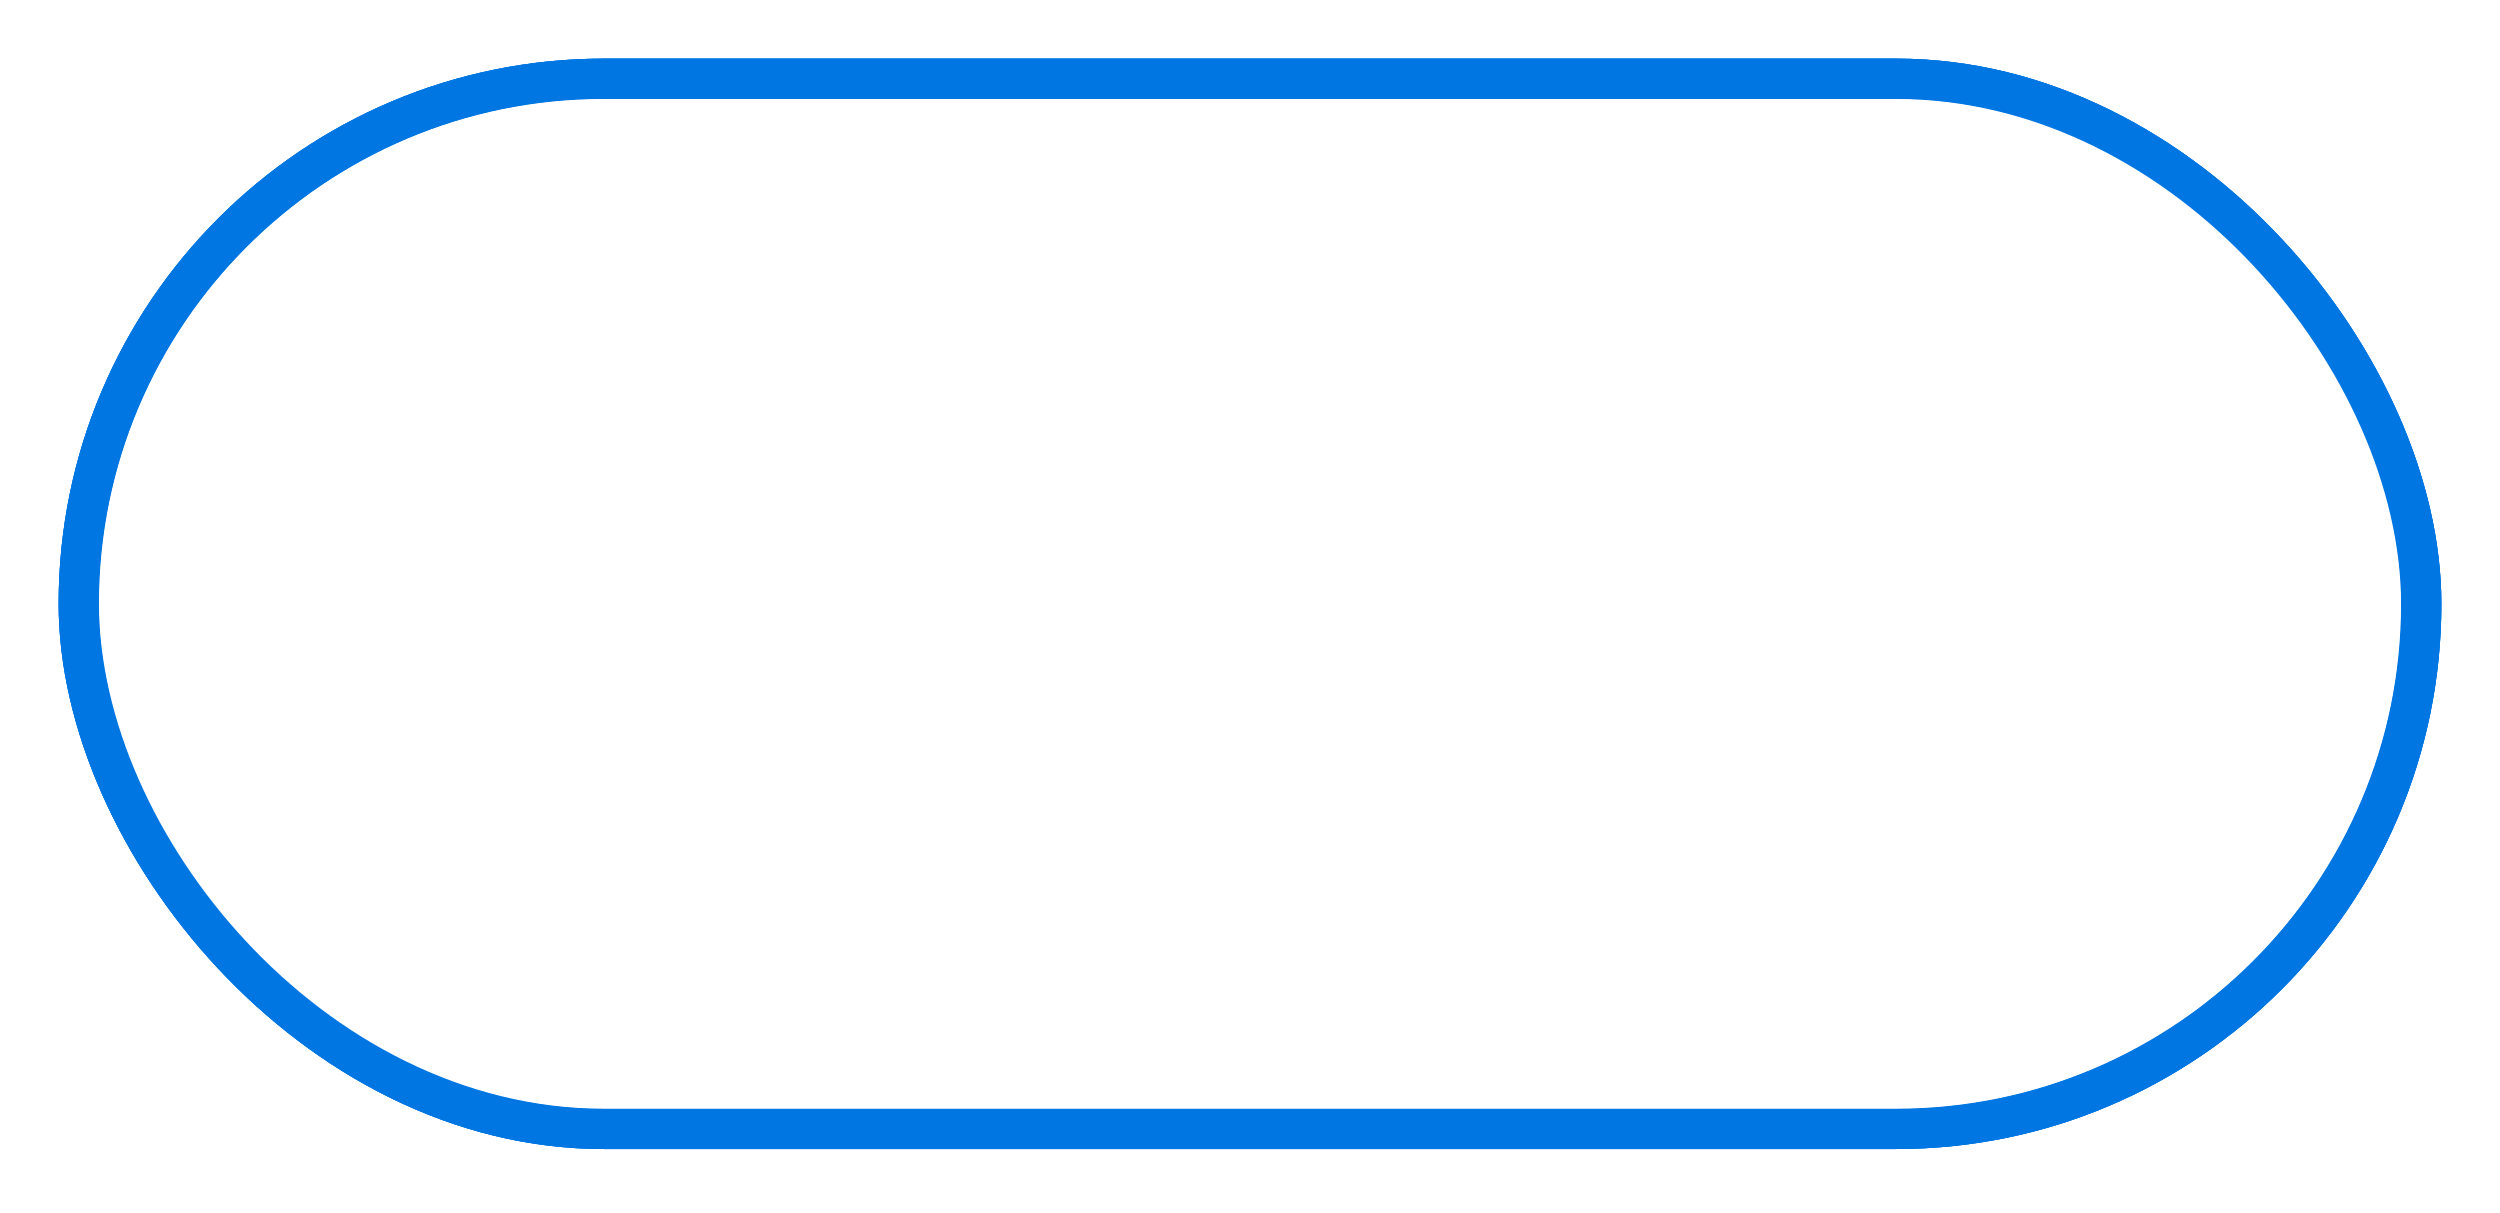<svg width="101" height="49" viewBox="0 0 101 49" fill="none" xmlns="http://www.w3.org/2000/svg">
<g filter="url(#filter0_f_283_2212)">
<rect x="3.184" y="3.184" width="94.632" height="42.421" rx="21.21" stroke="#0076E2" stroke-width="1.632"/>
</g>
<g filter="url(#filter1_f_283_2212)">
<rect x="3.184" y="3.184" width="94.632" height="42.421" rx="21.21" stroke="#0076E2" stroke-width="1.632"/>
<g filter="url(#filter2_f_283_2212)">
<rect x="3.184" y="3.184" width="94.632" height="42.421" rx="21.21" stroke="#0076E2" stroke-width="1.632"/>
</g>
</g>
<rect x="5.224" y="5.224" width="90.553" height="38.342" rx="19.171" stroke="white" stroke-width="2.447"/>
<g filter="url(#filter3_d_283_2212)">
<path d="M26.723 31.288C26.345 31.549 25.901 31.751 25.392 31.895C24.883 32.038 24.406 32.11 23.962 32.11C23.114 32.123 22.331 31.927 21.613 31.523C20.908 31.105 20.34 30.518 19.91 29.761C19.479 29.004 19.264 28.096 19.264 27.039C19.264 26.008 19.472 25.114 19.89 24.357C20.321 23.587 20.882 22.999 21.574 22.595C22.279 22.177 23.049 21.968 23.884 21.968C24.354 21.968 24.844 22.034 25.353 22.164C25.875 22.295 26.332 22.497 26.723 22.771C26.997 22.967 27.154 23.182 27.193 23.417C27.232 23.652 27.186 23.867 27.056 24.063C26.939 24.246 26.762 24.37 26.527 24.435C26.305 24.487 26.064 24.435 25.803 24.279C25.438 24.057 25.092 23.913 24.765 23.848C24.452 23.77 24.158 23.73 23.884 23.73C23.349 23.73 22.866 23.867 22.435 24.142C22.005 24.416 21.659 24.801 21.398 25.297C21.15 25.78 21.026 26.36 21.026 27.039C21.026 27.718 21.15 28.312 21.398 28.821C21.659 29.317 22.011 29.702 22.455 29.976C22.899 30.237 23.388 30.361 23.923 30.348C24.198 30.348 24.491 30.309 24.804 30.231C25.118 30.152 25.451 30.002 25.803 29.78C26.064 29.624 26.305 29.578 26.527 29.643C26.749 29.695 26.919 29.819 27.036 30.015C27.167 30.198 27.213 30.407 27.174 30.642C27.147 30.877 26.997 31.092 26.723 31.288ZM30.671 22.928C30.671 23.384 30.671 23.881 30.671 24.416C30.671 24.951 30.671 25.506 30.671 26.08C30.671 26.654 30.671 27.241 30.671 27.842C30.671 28.39 30.749 28.854 30.905 29.232C31.075 29.598 31.323 29.878 31.649 30.074C31.976 30.257 32.374 30.348 32.844 30.348C33.275 30.348 33.673 30.276 34.038 30.133C34.417 29.976 34.743 29.767 35.017 29.506C35.291 29.245 35.5 28.945 35.644 28.605C35.8 28.266 35.879 27.901 35.879 27.509C35.879 27.352 35.879 27.091 35.879 26.726C35.879 26.36 35.879 25.949 35.879 25.492C35.879 25.036 35.879 24.579 35.879 24.122C35.879 23.665 35.879 23.267 35.879 22.928C35.879 22.667 35.937 22.458 36.055 22.301C36.172 22.145 36.316 22.04 36.485 21.988C36.668 21.936 36.844 21.936 37.014 21.988C37.197 22.04 37.347 22.145 37.464 22.301C37.582 22.458 37.641 22.667 37.641 22.928C37.641 23.28 37.641 23.73 37.641 24.279C37.641 24.814 37.641 25.381 37.641 25.982C37.641 26.582 37.641 27.144 37.641 27.666C37.641 28.188 37.641 28.599 37.641 28.899C37.641 29.212 37.641 29.487 37.641 29.721C37.641 29.956 37.641 30.185 37.641 30.407C37.641 30.616 37.641 30.864 37.641 31.151C37.641 31.477 37.549 31.725 37.367 31.895C37.197 32.051 36.995 32.13 36.76 32.13C36.525 32.13 36.316 32.051 36.133 31.895C35.963 31.725 35.879 31.477 35.879 31.151C35.879 30.851 35.879 30.57 35.879 30.309C35.879 30.048 35.879 29.8 35.879 29.565C35.879 29.33 35.879 29.108 35.879 28.899C35.879 28.455 35.879 27.966 35.879 27.431C35.879 26.883 35.879 26.328 35.879 25.767C35.879 25.205 35.879 24.677 35.879 24.181C35.879 23.685 35.879 23.267 35.879 22.928C35.879 22.667 35.937 22.458 36.055 22.301C36.172 22.145 36.316 22.04 36.485 21.988C36.668 21.936 36.844 21.936 37.014 21.988C37.197 22.04 37.347 22.145 37.464 22.301C37.582 22.458 37.641 22.667 37.641 22.928C37.641 23.28 37.641 23.672 37.641 24.102C37.641 24.533 37.641 24.964 37.641 25.395C37.641 25.825 37.641 26.23 37.641 26.608C37.641 26.974 37.641 27.274 37.641 27.509C37.641 28.123 37.517 28.71 37.269 29.271C37.034 29.819 36.701 30.309 36.27 30.74C35.839 31.157 35.33 31.49 34.743 31.738C34.169 31.986 33.535 32.11 32.844 32.11C32.074 32.11 31.388 31.947 30.788 31.621C30.201 31.281 29.737 30.792 29.398 30.152C29.072 29.513 28.908 28.743 28.908 27.842C28.908 27.346 28.908 26.804 28.908 26.217C28.908 25.63 28.908 25.049 28.908 24.474C28.908 23.887 28.908 23.371 28.908 22.928C28.908 22.601 28.993 22.36 29.163 22.203C29.346 22.034 29.555 21.949 29.789 21.949C30.024 21.949 30.227 22.034 30.396 22.203C30.579 22.36 30.671 22.601 30.671 22.928ZM41.23 31.112C41.23 30.798 41.23 30.518 41.23 30.27C41.23 30.022 41.23 29.774 41.23 29.526C41.23 29.278 41.23 28.991 41.23 28.664C41.23 28.233 41.23 27.822 41.23 27.431C41.23 27.026 41.23 26.608 41.23 26.178C41.23 25.734 41.23 25.244 41.23 24.709C41.23 24.174 41.23 23.548 41.23 22.83C41.23 22.556 41.23 22.268 41.23 21.968C41.23 21.668 41.23 21.381 41.23 21.107C41.23 20.82 41.23 20.578 41.23 20.382C41.23 20.056 41.315 19.808 41.485 19.638C41.668 19.469 41.877 19.384 42.112 19.384C42.346 19.384 42.549 19.469 42.718 19.638C42.901 19.808 42.993 20.056 42.993 20.382C42.993 20.604 42.993 20.8 42.993 20.97C42.993 21.139 42.993 21.309 42.993 21.479C42.993 21.648 42.993 21.844 42.993 22.066C42.993 22.275 42.993 22.529 42.993 22.83C42.993 23.313 42.993 23.77 42.993 24.2C42.993 24.618 42.993 25.049 42.993 25.492C42.993 25.936 42.993 26.413 42.993 26.922C42.993 27.431 42.993 28.012 42.993 28.664C42.993 29.017 42.993 29.31 42.993 29.545C42.993 29.78 42.993 30.015 42.993 30.25C42.993 30.472 42.993 30.759 42.993 31.112C42.993 31.438 42.901 31.686 42.718 31.856C42.549 32.025 42.346 32.11 42.112 32.11C41.877 32.11 41.668 32.032 41.485 31.875C41.315 31.706 41.23 31.451 41.23 31.112ZM44.383 23.907C44.187 23.907 43.998 23.907 43.815 23.907C43.632 23.907 43.45 23.907 43.267 23.907C42.875 23.907 42.51 23.907 42.17 23.907C41.844 23.907 41.485 23.907 41.093 23.907C40.976 23.907 40.865 23.907 40.761 23.907C40.656 23.907 40.539 23.907 40.408 23.907C40.291 23.907 40.167 23.907 40.036 23.907C39.71 23.907 39.462 23.822 39.292 23.652C39.123 23.469 39.038 23.261 39.038 23.026C39.038 22.791 39.123 22.588 39.292 22.419C39.462 22.236 39.71 22.145 40.036 22.145C40.206 22.145 40.343 22.145 40.447 22.145C40.552 22.145 40.65 22.145 40.741 22.145C40.846 22.145 40.963 22.145 41.093 22.145C41.459 22.145 41.818 22.145 42.17 22.145C42.536 22.145 42.901 22.145 43.267 22.145C43.476 22.145 43.658 22.145 43.815 22.145C43.985 22.145 44.174 22.145 44.383 22.145C44.709 22.145 44.957 22.236 45.127 22.419C45.296 22.588 45.381 22.791 45.381 23.026C45.381 23.261 45.296 23.469 45.127 23.652C44.957 23.822 44.709 23.907 44.383 23.907ZM46.868 31.112C46.868 30.837 46.868 30.544 46.868 30.231C46.868 29.917 46.868 29.604 46.868 29.291C46.868 28.977 46.868 28.684 46.868 28.41C46.868 27.366 46.868 26.223 46.868 24.983C46.868 23.743 46.868 22.347 46.868 20.794C46.868 20.441 46.868 20.03 46.868 19.56C46.868 19.09 46.868 18.666 46.868 18.287C46.868 17.961 46.953 17.713 47.123 17.543C47.305 17.374 47.514 17.289 47.749 17.289C47.984 17.289 48.186 17.374 48.356 17.543C48.539 17.713 48.63 17.961 48.63 18.287C48.63 18.601 48.63 18.894 48.63 19.169C48.63 19.43 48.63 19.697 48.63 19.971C48.63 20.232 48.63 20.506 48.63 20.794C48.63 21.485 48.63 22.223 48.63 23.006C48.63 23.789 48.63 24.631 48.63 25.532C48.63 26.419 48.63 27.379 48.63 28.41C48.63 28.736 48.63 29.043 48.63 29.33C48.63 29.617 48.63 29.904 48.63 30.191C48.63 30.479 48.63 30.785 48.63 31.112C48.63 31.438 48.539 31.686 48.356 31.856C48.186 32.025 47.984 32.11 47.749 32.11C47.514 32.11 47.305 32.025 47.123 31.856C46.953 31.686 46.868 31.438 46.868 31.112ZM60.191 23.045C60.191 23.384 60.191 23.698 60.191 23.985C60.191 24.272 60.191 24.579 60.191 24.905C60.191 25.218 60.191 25.584 60.191 26.002C60.191 26.406 60.191 26.889 60.191 27.45C60.191 28.194 60.073 28.854 59.838 29.428C59.603 30.002 59.27 30.492 58.84 30.896C58.422 31.288 57.926 31.588 57.352 31.797C56.79 32.006 56.177 32.11 55.511 32.11C54.845 32.11 54.225 31.986 53.651 31.738C53.077 31.49 52.574 31.138 52.144 30.681C51.713 30.224 51.38 29.689 51.145 29.075C50.91 28.449 50.793 27.764 50.793 27.02C50.793 26.028 50.995 25.153 51.4 24.396C51.817 23.626 52.379 23.026 53.083 22.595C53.801 22.164 54.604 21.949 55.492 21.949C56.157 21.949 56.771 22.073 57.332 22.321C57.906 22.556 58.402 22.901 58.82 23.358C59.251 23.802 59.584 24.331 59.819 24.944C60.066 25.558 60.191 26.236 60.191 26.98C60.191 27.281 60.191 27.574 60.191 27.861C60.191 28.136 60.191 28.403 60.191 28.664C60.191 28.912 60.191 29.147 60.191 29.369C60.191 29.721 60.191 30.048 60.191 30.348C60.191 30.648 60.191 30.975 60.191 31.327C60.191 31.653 60.099 31.901 59.916 32.071C59.747 32.241 59.544 32.325 59.309 32.325C59.075 32.325 58.866 32.241 58.683 32.071C58.513 31.901 58.428 31.653 58.428 31.327C58.428 31.118 58.428 30.903 58.428 30.681C58.428 30.459 58.428 30.244 58.428 30.035C58.428 29.813 58.428 29.591 58.428 29.369C58.428 29.226 58.428 29.004 58.428 28.703C58.428 28.39 58.428 28.077 58.428 27.764C58.428 27.437 58.428 27.176 58.428 26.98C58.428 26.341 58.304 25.773 58.056 25.277C57.808 24.781 57.462 24.396 57.019 24.122C56.575 23.848 56.066 23.711 55.492 23.711C55.061 23.711 54.663 23.796 54.297 23.965C53.932 24.122 53.618 24.35 53.357 24.651C53.109 24.938 52.914 25.284 52.77 25.688C52.627 26.093 52.555 26.537 52.555 27.02C52.555 27.503 52.627 27.946 52.77 28.351C52.914 28.756 53.116 29.108 53.377 29.408C53.638 29.709 53.951 29.943 54.317 30.113C54.682 30.27 55.08 30.348 55.511 30.348C55.942 30.348 56.333 30.289 56.686 30.172C57.051 30.054 57.365 29.878 57.626 29.643C57.887 29.395 58.083 29.088 58.213 28.723C58.357 28.358 58.428 27.933 58.428 27.45C58.428 27.072 58.428 26.674 58.428 26.256C58.428 25.838 58.428 25.427 58.428 25.023C58.428 24.618 58.428 24.246 58.428 23.907C58.428 23.554 58.428 23.267 58.428 23.045C58.428 22.719 58.513 22.471 58.683 22.301C58.866 22.131 59.075 22.047 59.309 22.047C59.544 22.047 59.747 22.131 59.916 22.301C60.099 22.471 60.191 22.719 60.191 23.045ZM62.755 31.033C62.755 30.746 62.755 30.42 62.755 30.054C62.755 29.676 62.755 29.239 62.755 28.743C62.755 28.247 62.755 27.666 62.755 27C62.755 26.008 62.957 25.134 63.362 24.377C63.767 23.619 64.321 23.026 65.026 22.595C65.731 22.164 66.534 21.949 67.434 21.949C68.322 21.949 69.118 22.171 69.823 22.614C70.541 23.045 71.109 23.645 71.526 24.416C71.944 25.173 72.153 26.047 72.153 27.039C72.153 27.783 72.029 28.468 71.781 29.095C71.546 29.709 71.213 30.244 70.782 30.701C70.352 31.144 69.849 31.49 69.275 31.738C68.713 31.986 68.107 32.11 67.454 32.11C66.762 32.11 66.129 31.986 65.555 31.738C64.981 31.49 64.484 31.164 64.067 30.759C63.649 30.355 63.323 29.917 63.088 29.447C62.866 28.965 62.755 28.495 62.755 28.038C62.755 27.02 62.755 26.191 62.755 25.551C62.755 24.912 62.755 24.37 62.755 23.926C62.755 23.469 62.755 23.039 62.755 22.634C62.755 22.229 62.755 21.759 62.755 21.224C62.755 20.807 62.755 20.448 62.755 20.147C62.755 19.834 62.755 19.534 62.755 19.247C62.755 18.96 62.755 18.64 62.755 18.287C62.755 17.961 62.84 17.72 63.01 17.563C63.192 17.393 63.401 17.308 63.636 17.308C63.871 17.308 64.073 17.393 64.243 17.563C64.426 17.72 64.517 17.961 64.517 18.287C64.517 18.666 64.517 18.986 64.517 19.247C64.517 19.495 64.517 19.756 64.517 20.03C64.517 20.304 64.517 20.663 64.517 21.107C64.517 21.668 64.517 22.157 64.517 22.575C64.517 22.98 64.517 23.404 64.517 23.848C64.517 24.292 64.517 24.833 64.517 25.473C64.517 26.099 64.517 26.915 64.517 27.92C64.517 28.194 64.589 28.475 64.733 28.762C64.889 29.049 65.098 29.31 65.359 29.545C65.633 29.78 65.946 29.976 66.299 30.133C66.651 30.276 67.036 30.348 67.454 30.348C67.872 30.348 68.257 30.27 68.609 30.113C68.975 29.943 69.288 29.715 69.549 29.428C69.81 29.128 70.012 28.775 70.156 28.371C70.312 27.966 70.391 27.522 70.391 27.039C70.391 26.556 70.319 26.113 70.175 25.708C70.032 25.303 69.829 24.951 69.569 24.651C69.307 24.35 68.994 24.122 68.629 23.965C68.263 23.796 67.865 23.711 67.434 23.711C66.847 23.711 66.331 23.854 65.888 24.142C65.457 24.416 65.118 24.801 64.87 25.297C64.635 25.793 64.517 26.36 64.517 27C64.517 27.744 64.517 28.318 64.517 28.723C64.517 29.128 64.517 29.441 64.517 29.663C64.517 29.872 64.517 30.074 64.517 30.27C64.517 30.453 64.517 30.707 64.517 31.033C64.517 31.36 64.426 31.608 64.243 31.777C64.073 31.947 63.871 32.032 63.636 32.032C63.401 32.032 63.192 31.947 63.01 31.777C62.84 31.608 62.755 31.36 62.755 31.033ZM79.36 24.22C79.125 24.115 78.89 24.024 78.655 23.946C78.42 23.867 78.185 23.809 77.95 23.77C77.728 23.73 77.507 23.711 77.285 23.711C76.984 23.711 76.704 23.75 76.443 23.828C76.182 23.907 75.966 24.031 75.797 24.2C75.64 24.357 75.562 24.566 75.562 24.827C75.562 24.997 75.633 25.153 75.777 25.297C75.921 25.427 76.103 25.545 76.325 25.649C76.547 25.753 76.775 25.851 77.01 25.943C77.245 26.021 77.454 26.086 77.637 26.139C78.263 26.347 78.831 26.582 79.34 26.843C79.862 27.091 80.274 27.411 80.574 27.803C80.887 28.194 81.044 28.697 81.044 29.31C81.044 29.872 80.894 30.368 80.593 30.798C80.293 31.216 79.882 31.542 79.36 31.777C78.851 31.999 78.257 32.11 77.578 32.11C77.056 32.11 76.508 32.032 75.934 31.875C75.359 31.719 74.791 31.49 74.23 31.19C73.93 31.033 73.747 30.837 73.682 30.603C73.63 30.368 73.656 30.146 73.76 29.937C73.878 29.728 74.047 29.584 74.269 29.506C74.504 29.428 74.765 29.467 75.053 29.624C75.34 29.78 75.627 29.911 75.914 30.015C76.201 30.12 76.482 30.204 76.756 30.27C77.043 30.322 77.317 30.348 77.578 30.348C77.879 30.348 78.153 30.315 78.401 30.25C78.662 30.172 78.871 30.061 79.027 29.917C79.197 29.761 79.282 29.558 79.282 29.31C79.282 29.036 79.158 28.808 78.91 28.625C78.662 28.429 78.361 28.273 78.009 28.155C77.67 28.025 77.363 27.914 77.089 27.822C76.475 27.613 75.921 27.392 75.425 27.157C74.929 26.909 74.531 26.608 74.23 26.256C73.943 25.891 73.799 25.414 73.799 24.827C73.799 24.253 73.95 23.75 74.25 23.319C74.55 22.889 74.961 22.556 75.483 22.321C76.005 22.073 76.606 21.949 77.285 21.949C77.728 21.949 78.192 22.007 78.675 22.125C79.158 22.229 79.647 22.405 80.143 22.654C80.43 22.797 80.606 22.986 80.672 23.221C80.75 23.443 80.737 23.659 80.633 23.867C80.541 24.076 80.378 24.226 80.143 24.318C79.921 24.409 79.66 24.377 79.36 24.22Z" fill="white"/>
</g>
<defs>
<filter id="filter0_f_283_2212" x="0.737" y="0.737" width="99.526" height="47.316" filterUnits="userSpaceOnUse" color-interpolation-filters="sRGB">
<feFlood flood-opacity="0" result="BackgroundImageFix"/>
<feBlend mode="normal" in="SourceGraphic" in2="BackgroundImageFix" result="shape"/>
<feGaussianBlur stdDeviation="0.816" result="effect1_foregroundBlur_283_2212"/>
</filter>
<filter id="filter1_f_283_2212" x="0.737" y="0.737" width="99.526" height="47.316" filterUnits="userSpaceOnUse" color-interpolation-filters="sRGB">
<feFlood flood-opacity="0" result="BackgroundImageFix"/>
<feBlend mode="normal" in="SourceGraphic" in2="BackgroundImageFix" result="shape"/>
<feGaussianBlur stdDeviation="0.816" result="effect1_foregroundBlur_283_2212"/>
</filter>
<filter id="filter2_f_283_2212" x="0.737" y="0.737" width="99.526" height="47.316" filterUnits="userSpaceOnUse" color-interpolation-filters="sRGB">
<feFlood flood-opacity="0" result="BackgroundImageFix"/>
<feBlend mode="normal" in="SourceGraphic" in2="BackgroundImageFix" result="shape"/>
<feGaussianBlur stdDeviation="0.816" result="effect1_foregroundBlur_283_2212"/>
</filter>
<filter id="filter3_d_283_2212" x="11.106" y="9.131" width="78.096" height="31.352" filterUnits="userSpaceOnUse" color-interpolation-filters="sRGB">
<feFlood flood-opacity="0" result="BackgroundImageFix"/>
<feColorMatrix in="SourceAlpha" type="matrix" values="0 0 0 0 0 0 0 0 0 0 0 0 0 0 0 0 0 0 127 0" result="hardAlpha"/>
<feOffset/>
<feGaussianBlur stdDeviation="4.079"/>
<feComposite in2="hardAlpha" operator="out"/>
<feColorMatrix type="matrix" values="0 0 0 0 0 0 0 0 0 0.463 0 0 0 0 0.886 0 0 0 1 0"/>
<feBlend mode="normal" in2="BackgroundImageFix" result="effect1_dropShadow_283_2212"/>
<feBlend mode="normal" in="SourceGraphic" in2="effect1_dropShadow_283_2212" result="shape"/>
</filter>
</defs>
</svg>
